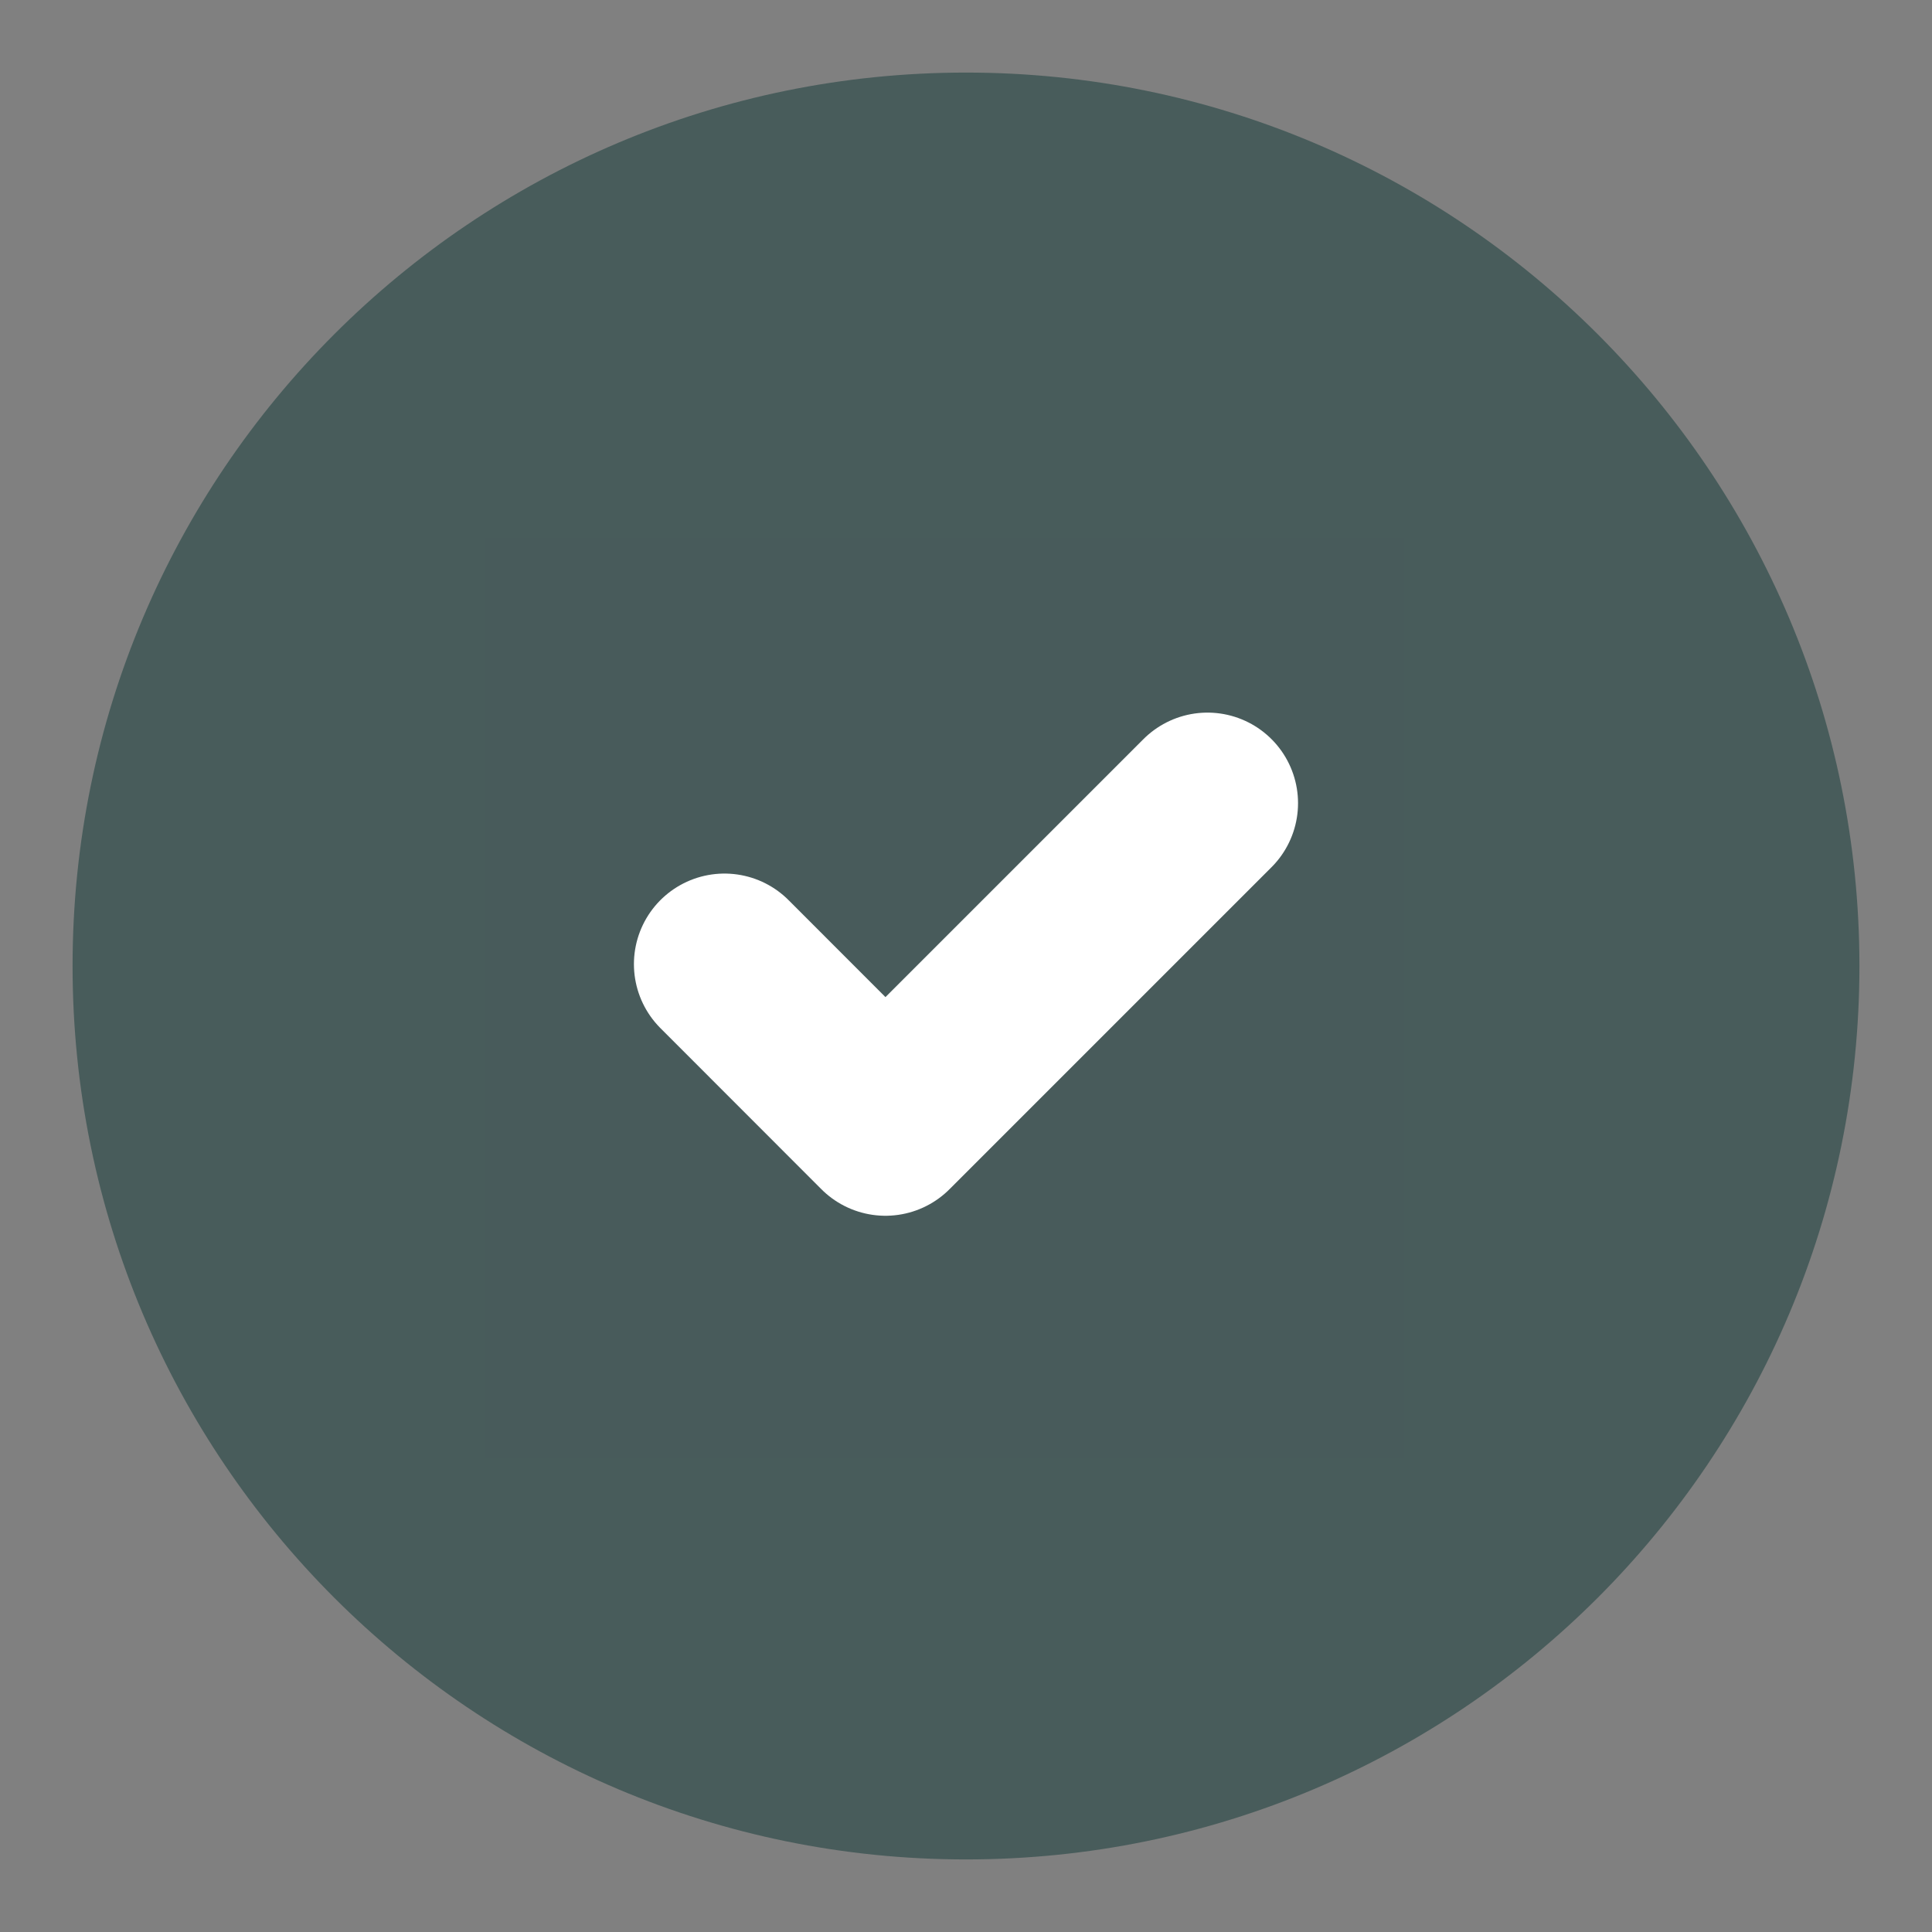 <svg version="1.0" preserveAspectRatio="xMidYMid meet" height="500" viewBox="0 0 375 375" zoomAndPan="magnify" width="500" xmlns:xlink="http://www.w3.org/1999/xlink" xmlns="http://www.w3.org/2000/svg"><rect x="0" y="0" width="375" height="375" fill="#808080" stroke="none"/><defs><clipPath id="08b1be4724"><path clip-rule="nonzero" d="M 14.086 14.086 L 360.914 14.086 L 360.914 360.914 L 14.086 360.914 Z M 14.086 14.086"></path></clipPath><clipPath id="77a664eb5e"><path clip-rule="nonzero" d="M 187.5 14.086 C 91.727 14.086 14.086 91.727 14.086 187.5 C 14.086 283.273 91.727 360.914 187.5 360.914 C 283.273 360.914 360.914 283.273 360.914 187.5 C 360.914 91.727 283.273 14.086 187.5 14.086 Z M 187.5 14.086"></path></clipPath><clipPath id="4476b147f8"><path clip-rule="nonzero" d="M 0.086 0.086 L 346.914 0.086 L 346.914 346.914 L 0.086 346.914 Z M 0.086 0.086"></path></clipPath><clipPath id="43f51d71b6"><path clip-rule="nonzero" d="M 173.5 0.086 C 77.727 0.086 0.086 77.727 0.086 173.5 C 0.086 269.273 77.727 346.914 173.5 346.914 C 269.273 346.914 346.914 269.273 346.914 173.5 C 346.914 77.727 269.273 0.086 173.5 0.086 Z M 173.5 0.086"></path></clipPath><clipPath id="857800cf02"><rect height="347" y="0" width="347" x="0"></rect></clipPath><clipPath id="309a93fa6a"><path clip-rule="nonzero" d="M 94.066 104.398 L 272.566 104.398 L 272.566 282.898 L 94.066 282.898 Z M 94.066 104.398"></path></clipPath></defs><g clip-path="url(#08b1be4724)"><g clip-path="url(#77a664eb5e)"><g transform="matrix(1, 0, 0, 1, 14, 14)"><g clip-path="url(#857800cf02)"><g clip-path="url(#4476b147f8)"><g clip-path="url(#43f51d71b6)"><path fill-rule="nonzero" fill-opacity="1" d="M 0.086 0.086 L 346.914 0.086 L 346.914 346.914 L 0.086 346.914 Z M 0.086 0.086" fill="#485c5b"></path></g></g></g></g></g></g><g clip-path="url(#309a93fa6a)"><path stroke-miterlimit="4" stroke-opacity="1" stroke-width="1.5" stroke="#b6c495" d="M 8 15.409 C 11.682 15.409 14.666 12.425 14.666 8.743 C 14.666 5.061 11.682 2.076 8 2.076 C 4.318 2.076 1.333 5.061 1.333 8.743 C 1.333 12.425 4.318 15.409 8 15.409 Z M 8 15.409" stroke-linejoin="round" fill-rule="nonzero" fill="#485b5b" fill-opacity="1" transform="matrix(23.437, 0, 0, 23.437, 0, -17.75)" stroke-linecap="round"></path></g><path stroke-miterlimit="4" stroke-opacity="1" stroke-width="1.5" stroke="#ffffff" d="M 6 8.742 L 7.333 10.076 L 10 7.409" stroke-linejoin="round" fill="none" transform="matrix(23.437, 0, 0, 23.437, 0, -17.75)" stroke-linecap="round"></path></svg>